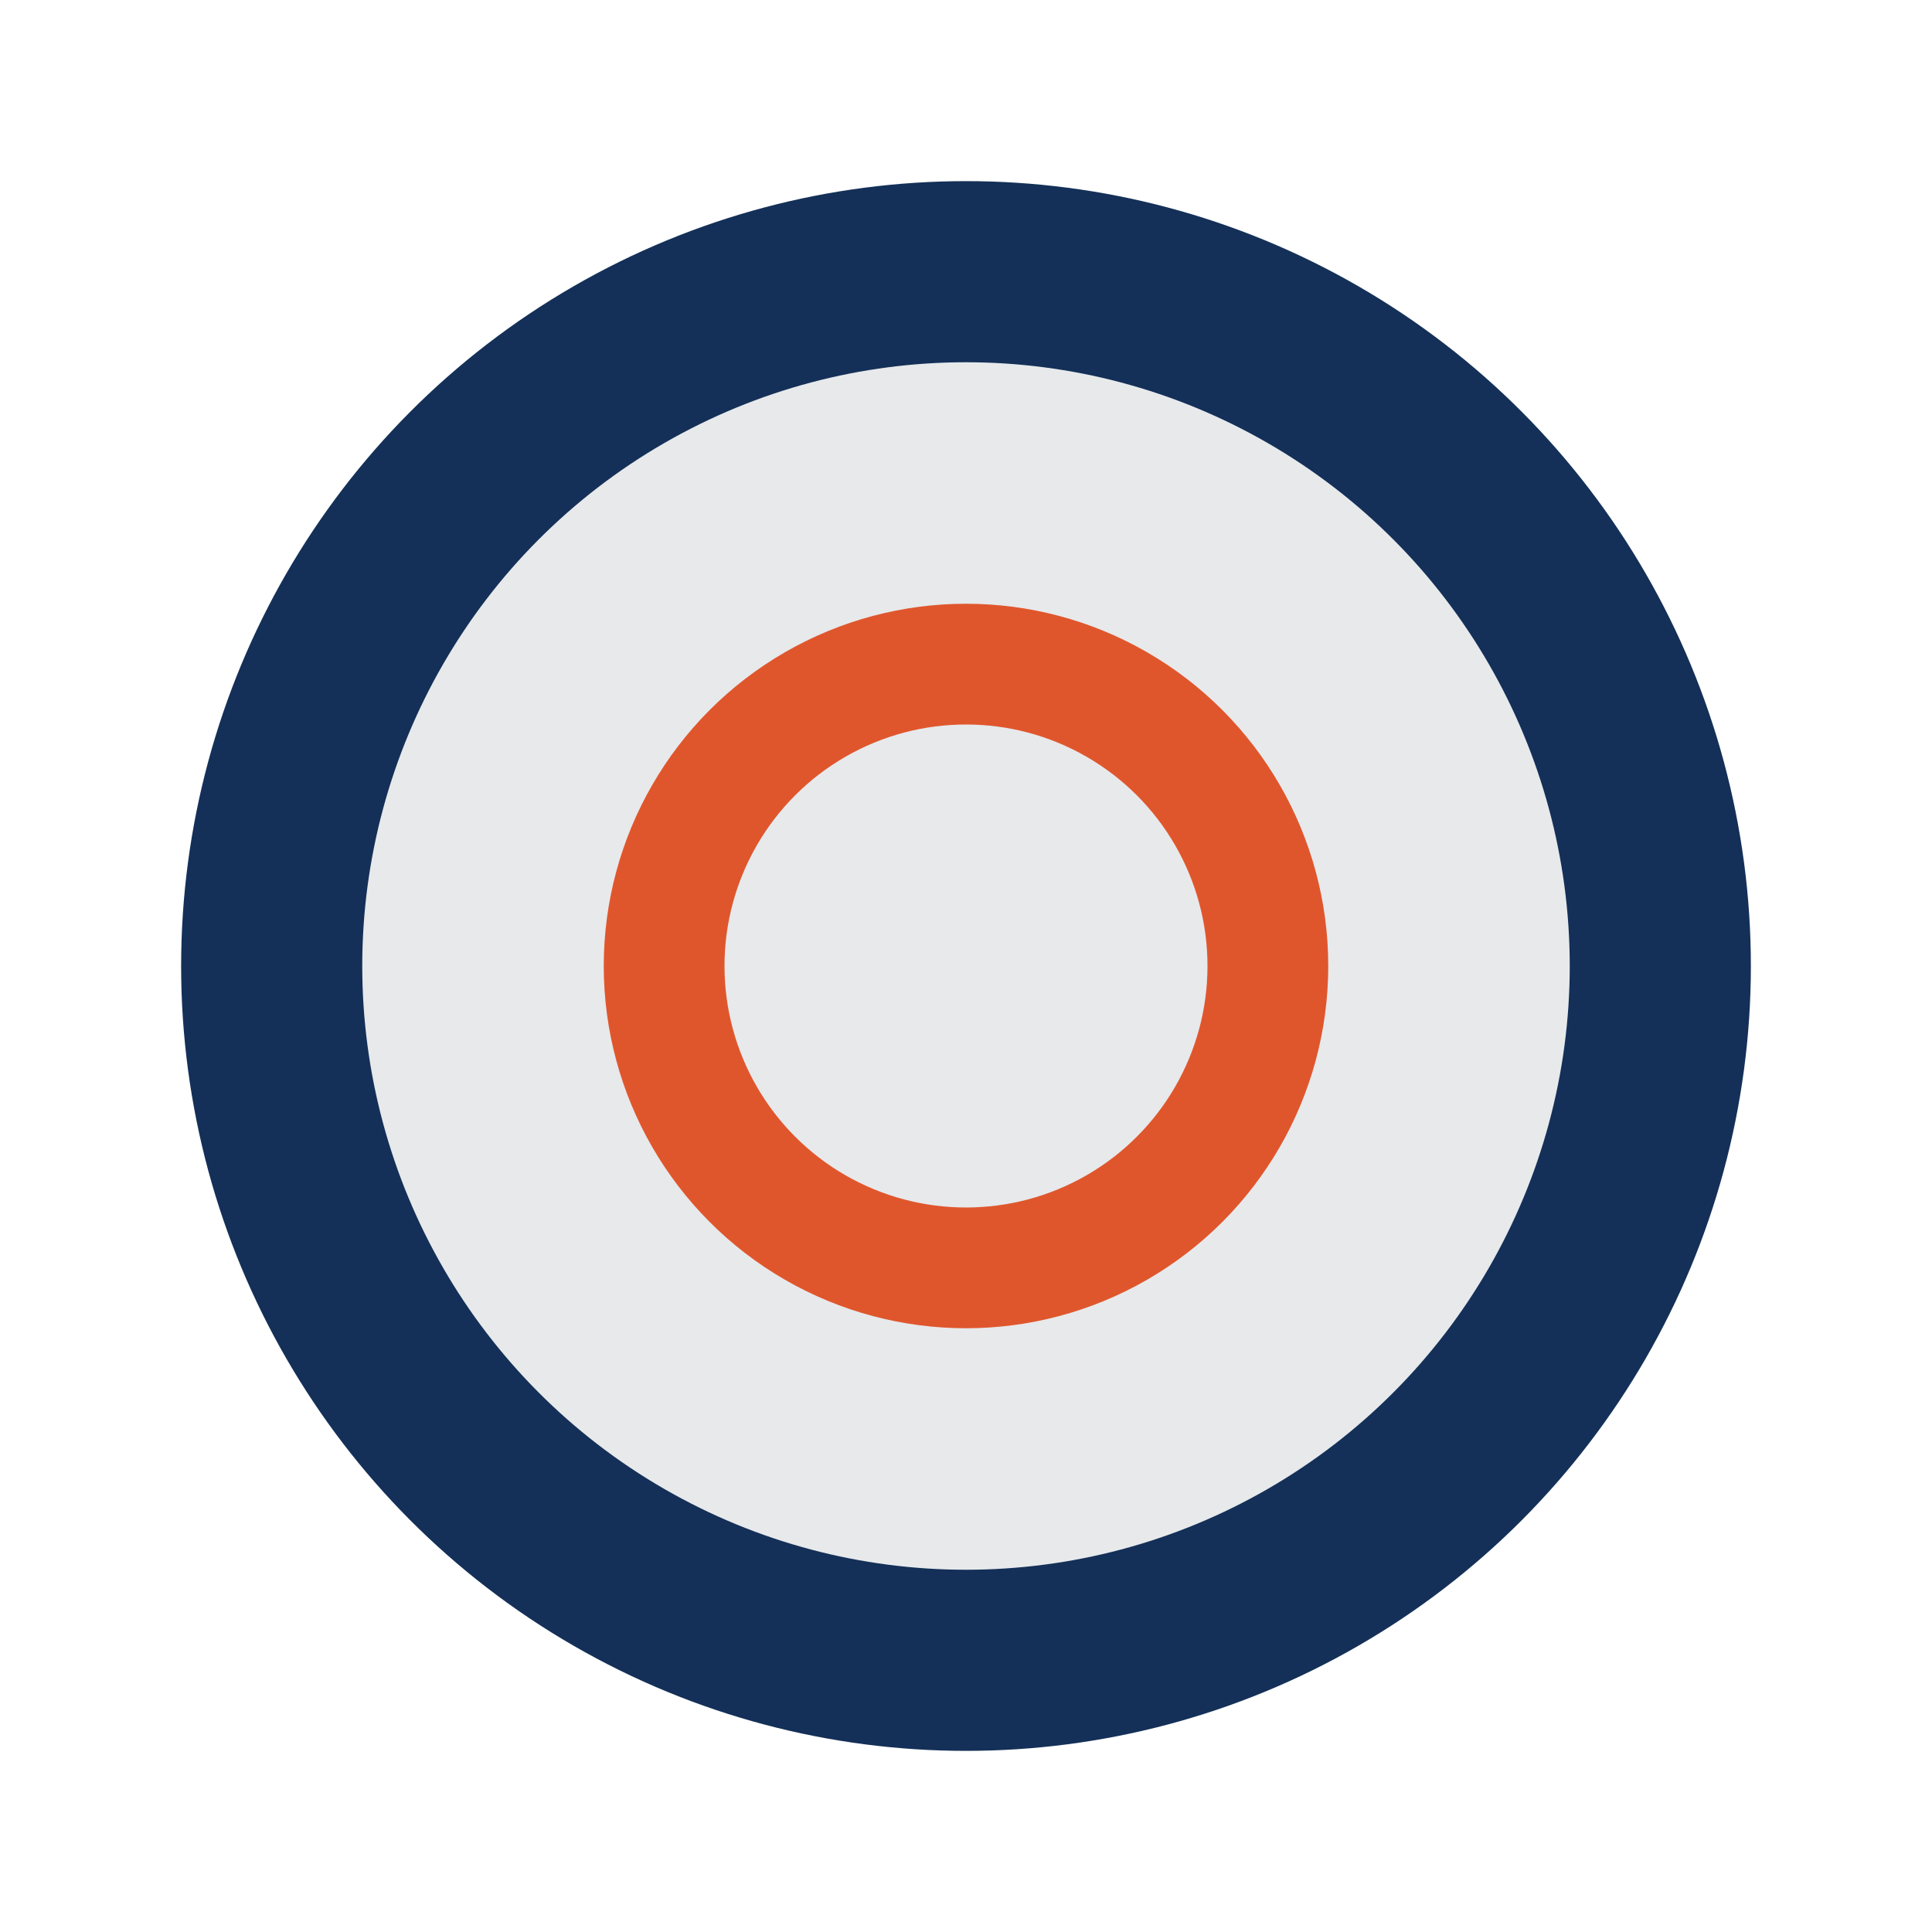 <?xml version="1.0" encoding="UTF-8"?>
<svg xmlns="http://www.w3.org/2000/svg" width="32" height="32" viewBox="0 0 32 32"><circle cx="16" cy="16" r="13" fill="#143058"/><circle cx="16" cy="16" r="10" fill="#E7E9EB"/><circle cx="16" cy="16" r="5" fill="none" stroke="#E0562C" stroke-width="2"/></svg>